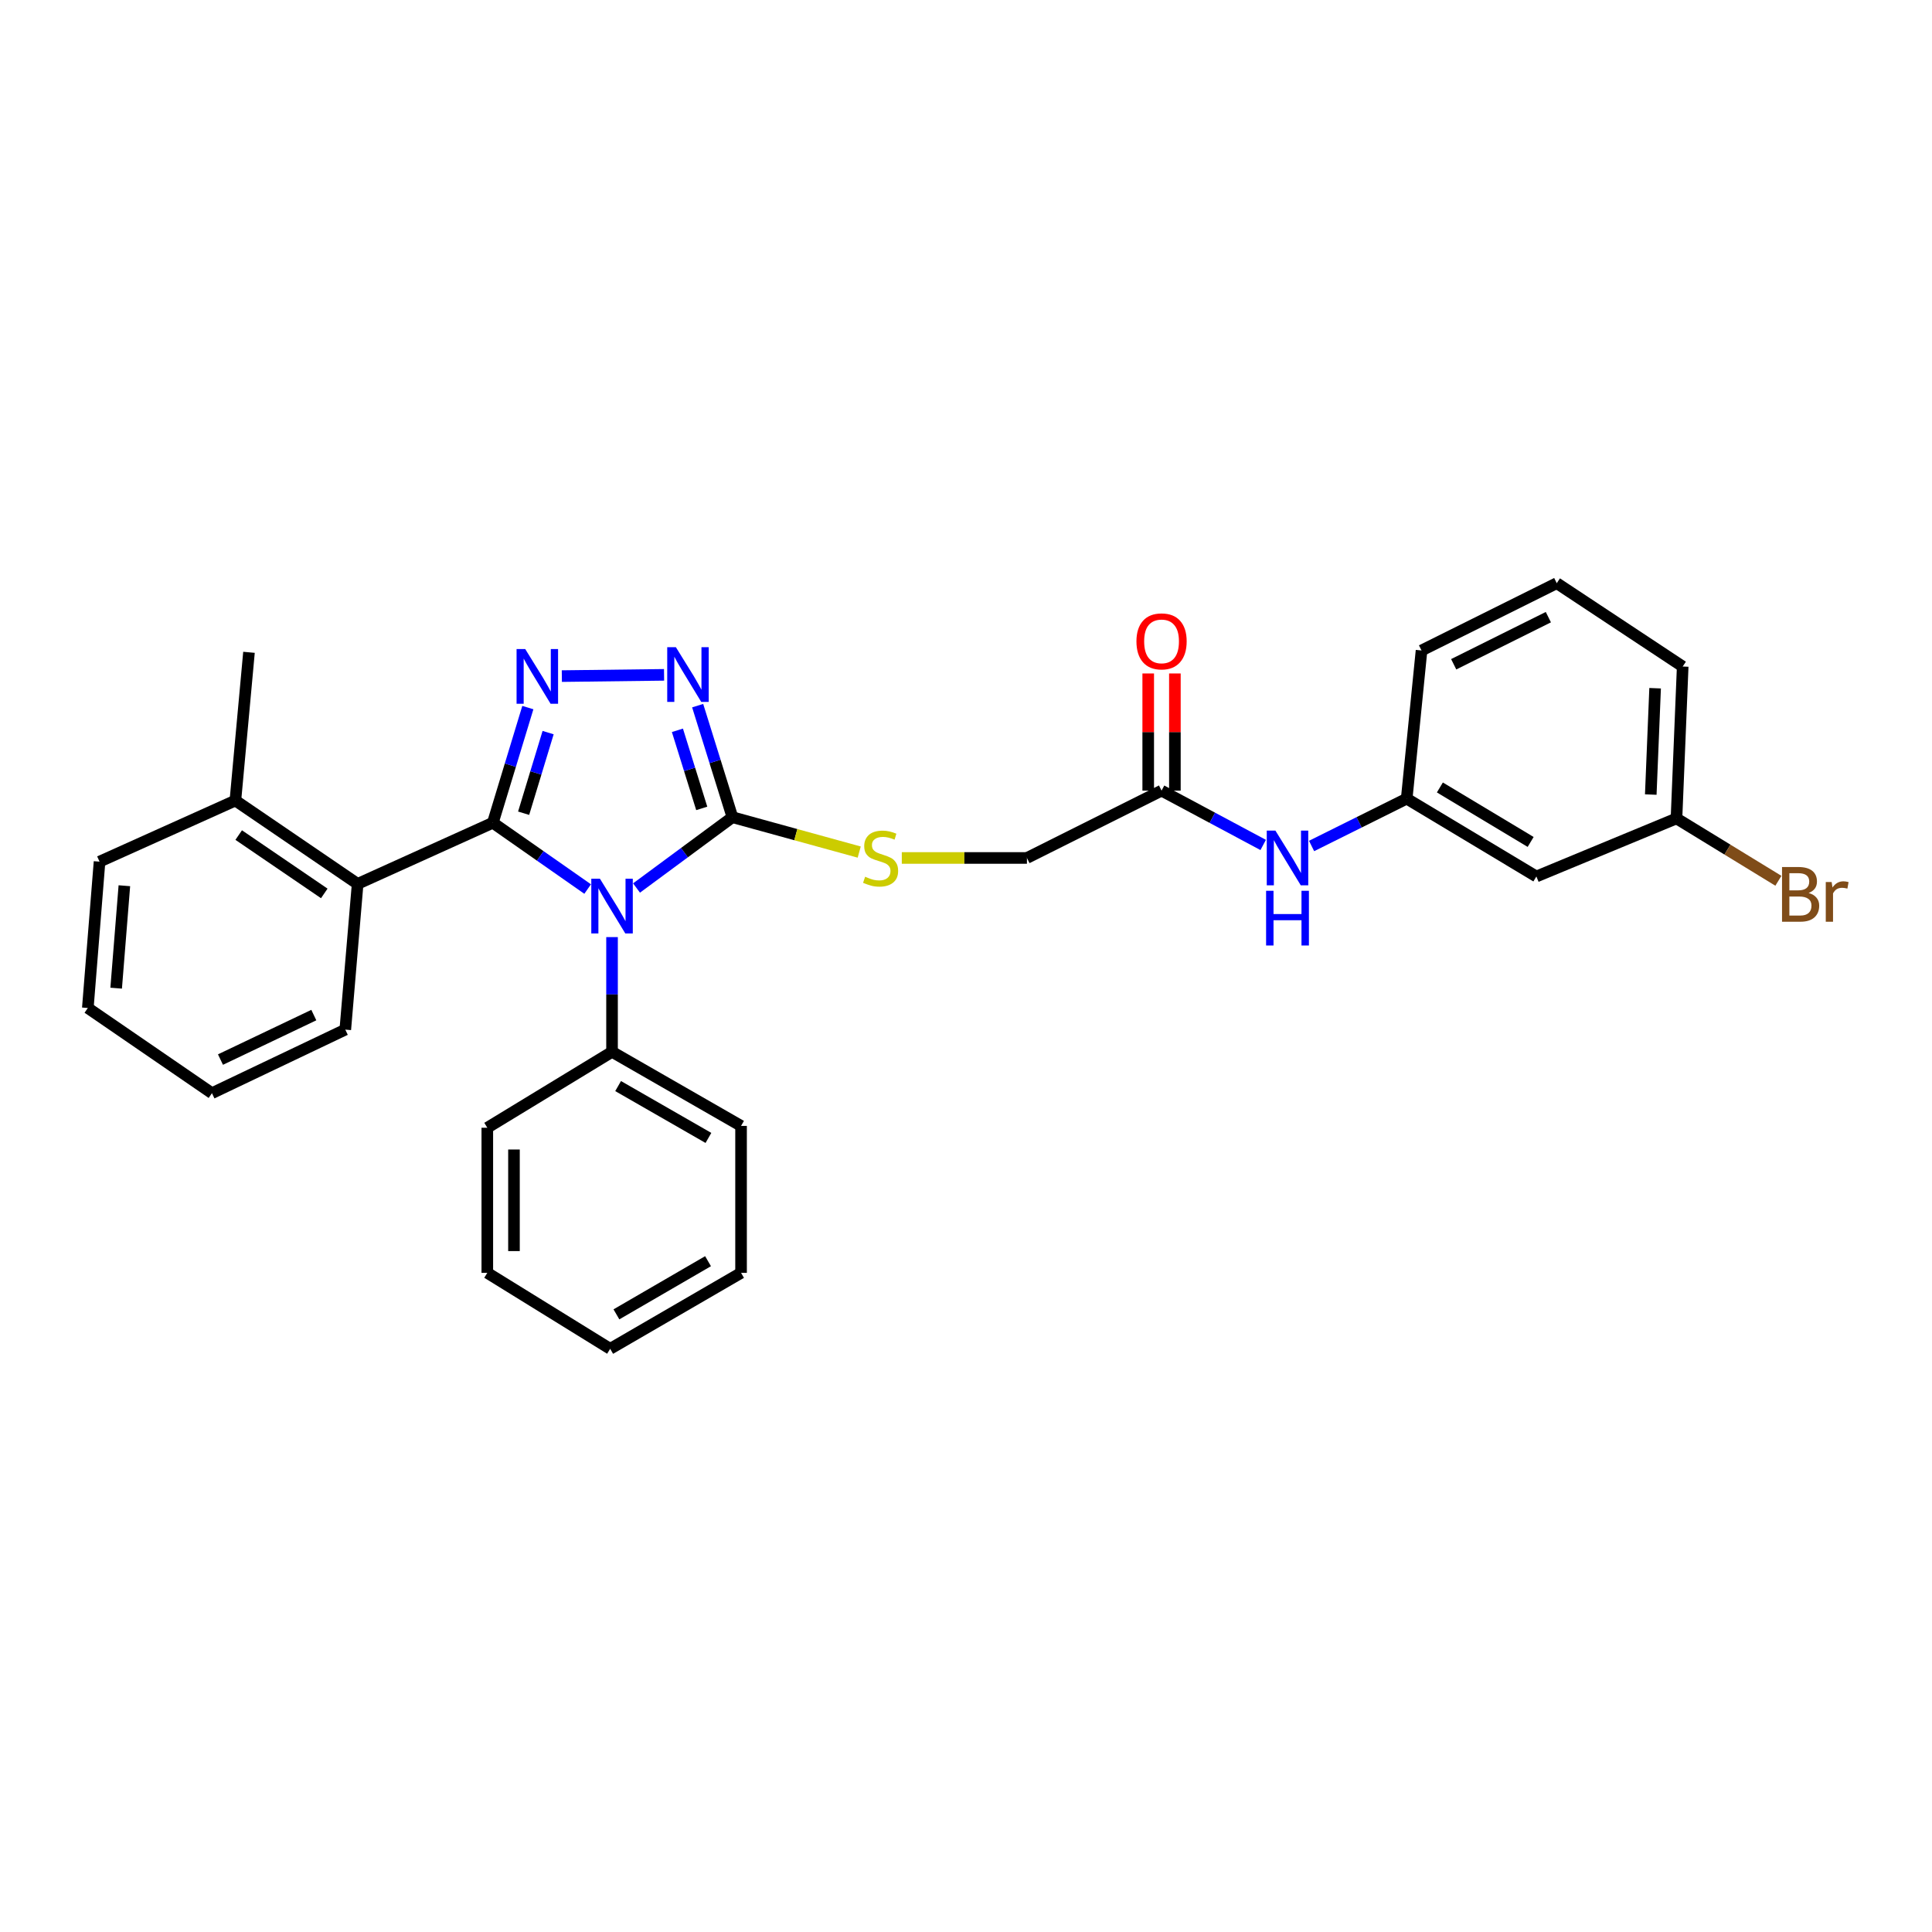<?xml version='1.0' encoding='iso-8859-1'?>
<svg version='1.1' baseProfile='full'
              xmlns='http://www.w3.org/2000/svg'
                      xmlns:rdkit='http://www.rdkit.org/xml'
                      xmlns:xlink='http://www.w3.org/1999/xlink'
                  xml:space='preserve'
width='1000px' height='1000px' viewBox='0 0 1000 1000'>
<!-- END OF HEADER -->
<rect style='opacity:1.0;fill:#FFFFFF;stroke:none' width='1000' height='1000' x='0' y='0'> </rect>
<path class='bond-0' d='M 255.103,425.851 L 279.636,443.009' style='fill:none;fill-rule:evenodd;stroke:#000000;stroke-width:6px;stroke-linecap:butt;stroke-linejoin:miter;stroke-opacity:1' />
<path class='bond-0' d='M 279.636,443.009 L 304.169,460.167' style='fill:none;fill-rule:evenodd;stroke:#0000FF;stroke-width:6px;stroke-linecap:butt;stroke-linejoin:miter;stroke-opacity:1' />
<path class='bond-1' d='M 255.103,425.851 L 264.159,396.048' style='fill:none;fill-rule:evenodd;stroke:#000000;stroke-width:6px;stroke-linecap:butt;stroke-linejoin:miter;stroke-opacity:1' />
<path class='bond-1' d='M 264.159,396.048 L 273.214,366.245' style='fill:none;fill-rule:evenodd;stroke:#0000FF;stroke-width:6px;stroke-linecap:butt;stroke-linejoin:miter;stroke-opacity:1' />
<path class='bond-1' d='M 271.028,420.923 L 277.366,400.061' style='fill:none;fill-rule:evenodd;stroke:#000000;stroke-width:6px;stroke-linecap:butt;stroke-linejoin:miter;stroke-opacity:1' />
<path class='bond-1' d='M 277.366,400.061 L 283.705,379.199' style='fill:none;fill-rule:evenodd;stroke:#0000FF;stroke-width:6px;stroke-linecap:butt;stroke-linejoin:miter;stroke-opacity:1' />
<path class='bond-4' d='M 255.103,425.851 L 185.111,457.5' style='fill:none;fill-rule:evenodd;stroke:#000000;stroke-width:6px;stroke-linecap:butt;stroke-linejoin:miter;stroke-opacity:1' />
<path class='bond-2' d='M 329.467,459.634 L 354.284,441.308' style='fill:none;fill-rule:evenodd;stroke:#0000FF;stroke-width:6px;stroke-linecap:butt;stroke-linejoin:miter;stroke-opacity:1' />
<path class='bond-2' d='M 354.284,441.308 L 379.1,422.983' style='fill:none;fill-rule:evenodd;stroke:#000000;stroke-width:6px;stroke-linecap:butt;stroke-linejoin:miter;stroke-opacity:1' />
<path class='bond-6' d='M 316.791,485.041 L 316.791,514.733' style='fill:none;fill-rule:evenodd;stroke:#0000FF;stroke-width:6px;stroke-linecap:butt;stroke-linejoin:miter;stroke-opacity:1' />
<path class='bond-6' d='M 316.791,514.733 L 316.791,544.425' style='fill:none;fill-rule:evenodd;stroke:#000000;stroke-width:6px;stroke-linecap:butt;stroke-linejoin:miter;stroke-opacity:1' />
<path class='bond-3' d='M 290.807,349.95 L 343.721,349.3' style='fill:none;fill-rule:evenodd;stroke:#0000FF;stroke-width:6px;stroke-linecap:butt;stroke-linejoin:miter;stroke-opacity:1' />
<path class='bond-5' d='M 379.1,422.983 L 411.913,432.009' style='fill:none;fill-rule:evenodd;stroke:#000000;stroke-width:6px;stroke-linecap:butt;stroke-linejoin:miter;stroke-opacity:1' />
<path class='bond-5' d='M 411.913,432.009 L 444.727,441.035' style='fill:none;fill-rule:evenodd;stroke:#CCCC00;stroke-width:6px;stroke-linecap:butt;stroke-linejoin:miter;stroke-opacity:1' />
<path class='bond-29' d='M 379.1,422.983 L 370.104,394.112' style='fill:none;fill-rule:evenodd;stroke:#000000;stroke-width:6px;stroke-linecap:butt;stroke-linejoin:miter;stroke-opacity:1' />
<path class='bond-29' d='M 370.104,394.112 L 361.108,365.241' style='fill:none;fill-rule:evenodd;stroke:#0000FF;stroke-width:6px;stroke-linecap:butt;stroke-linejoin:miter;stroke-opacity:1' />
<path class='bond-29' d='M 363.222,418.428 L 356.925,398.218' style='fill:none;fill-rule:evenodd;stroke:#000000;stroke-width:6px;stroke-linecap:butt;stroke-linejoin:miter;stroke-opacity:1' />
<path class='bond-29' d='M 356.925,398.218 L 350.628,378.009' style='fill:none;fill-rule:evenodd;stroke:#0000FF;stroke-width:6px;stroke-linecap:butt;stroke-linejoin:miter;stroke-opacity:1' />
<path class='bond-10' d='M 185.111,457.5 L 121.836,414.355' style='fill:none;fill-rule:evenodd;stroke:#000000;stroke-width:6px;stroke-linecap:butt;stroke-linejoin:miter;stroke-opacity:1' />
<path class='bond-10' d='M 167.843,462.433 L 123.55,432.232' style='fill:none;fill-rule:evenodd;stroke:#000000;stroke-width:6px;stroke-linecap:butt;stroke-linejoin:miter;stroke-opacity:1' />
<path class='bond-16' d='M 185.111,457.5 L 178.722,532.93' style='fill:none;fill-rule:evenodd;stroke:#000000;stroke-width:6px;stroke-linecap:butt;stroke-linejoin:miter;stroke-opacity:1' />
<path class='bond-13' d='M 466.769,444.079 L 499.154,444.079' style='fill:none;fill-rule:evenodd;stroke:#CCCC00;stroke-width:6px;stroke-linecap:butt;stroke-linejoin:miter;stroke-opacity:1' />
<path class='bond-13' d='M 499.154,444.079 L 531.54,444.079' style='fill:none;fill-rule:evenodd;stroke:#000000;stroke-width:6px;stroke-linecap:butt;stroke-linejoin:miter;stroke-opacity:1' />
<path class='bond-19' d='M 316.791,544.425 L 383.571,582.769' style='fill:none;fill-rule:evenodd;stroke:#000000;stroke-width:6px;stroke-linecap:butt;stroke-linejoin:miter;stroke-opacity:1' />
<path class='bond-19' d='M 319.935,562.148 L 366.68,588.988' style='fill:none;fill-rule:evenodd;stroke:#000000;stroke-width:6px;stroke-linecap:butt;stroke-linejoin:miter;stroke-opacity:1' />
<path class='bond-20' d='M 316.791,544.425 L 252.228,583.72' style='fill:none;fill-rule:evenodd;stroke:#000000;stroke-width:6px;stroke-linecap:butt;stroke-linejoin:miter;stroke-opacity:1' />
<path class='bond-7' d='M 601.218,409.225 L 531.54,444.079' style='fill:none;fill-rule:evenodd;stroke:#000000;stroke-width:6px;stroke-linecap:butt;stroke-linejoin:miter;stroke-opacity:1' />
<path class='bond-8' d='M 601.218,409.225 L 627.52,423.287' style='fill:none;fill-rule:evenodd;stroke:#000000;stroke-width:6px;stroke-linecap:butt;stroke-linejoin:miter;stroke-opacity:1' />
<path class='bond-8' d='M 627.52,423.287 L 653.822,437.349' style='fill:none;fill-rule:evenodd;stroke:#0000FF;stroke-width:6px;stroke-linecap:butt;stroke-linejoin:miter;stroke-opacity:1' />
<path class='bond-12' d='M 608.12,409.225 L 608.12,378.905' style='fill:none;fill-rule:evenodd;stroke:#000000;stroke-width:6px;stroke-linecap:butt;stroke-linejoin:miter;stroke-opacity:1' />
<path class='bond-12' d='M 608.12,378.905 L 608.12,348.586' style='fill:none;fill-rule:evenodd;stroke:#FF0000;stroke-width:6px;stroke-linecap:butt;stroke-linejoin:miter;stroke-opacity:1' />
<path class='bond-12' d='M 594.316,409.225 L 594.316,378.905' style='fill:none;fill-rule:evenodd;stroke:#000000;stroke-width:6px;stroke-linecap:butt;stroke-linejoin:miter;stroke-opacity:1' />
<path class='bond-12' d='M 594.316,378.905 L 594.316,348.586' style='fill:none;fill-rule:evenodd;stroke:#FF0000;stroke-width:6px;stroke-linecap:butt;stroke-linejoin:miter;stroke-opacity:1' />
<path class='bond-9' d='M 678.873,437.878 L 703.489,425.63' style='fill:none;fill-rule:evenodd;stroke:#0000FF;stroke-width:6px;stroke-linecap:butt;stroke-linejoin:miter;stroke-opacity:1' />
<path class='bond-9' d='M 703.489,425.63 L 728.106,413.381' style='fill:none;fill-rule:evenodd;stroke:#000000;stroke-width:6px;stroke-linecap:butt;stroke-linejoin:miter;stroke-opacity:1' />
<path class='bond-11' d='M 728.106,413.381 L 795.223,453.665' style='fill:none;fill-rule:evenodd;stroke:#000000;stroke-width:6px;stroke-linecap:butt;stroke-linejoin:miter;stroke-opacity:1' />
<path class='bond-11' d='M 745.277,407.588 L 792.259,435.787' style='fill:none;fill-rule:evenodd;stroke:#000000;stroke-width:6px;stroke-linecap:butt;stroke-linejoin:miter;stroke-opacity:1' />
<path class='bond-18' d='M 728.106,413.381 L 735.782,336.693' style='fill:none;fill-rule:evenodd;stroke:#000000;stroke-width:6px;stroke-linecap:butt;stroke-linejoin:miter;stroke-opacity:1' />
<path class='bond-21' d='M 121.836,414.355 L 128.875,337.637' style='fill:none;fill-rule:evenodd;stroke:#000000;stroke-width:6px;stroke-linecap:butt;stroke-linejoin:miter;stroke-opacity:1' />
<path class='bond-22' d='M 121.836,414.355 L 51.52,445.989' style='fill:none;fill-rule:evenodd;stroke:#000000;stroke-width:6px;stroke-linecap:butt;stroke-linejoin:miter;stroke-opacity:1' />
<path class='bond-14' d='M 795.223,453.665 L 867.746,423.619' style='fill:none;fill-rule:evenodd;stroke:#000000;stroke-width:6px;stroke-linecap:butt;stroke-linejoin:miter;stroke-opacity:1' />
<path class='bond-15' d='M 867.746,423.619 L 894.119,439.755' style='fill:none;fill-rule:evenodd;stroke:#000000;stroke-width:6px;stroke-linecap:butt;stroke-linejoin:miter;stroke-opacity:1' />
<path class='bond-15' d='M 894.119,439.755 L 920.492,455.891' style='fill:none;fill-rule:evenodd;stroke:#7F4C19;stroke-width:6px;stroke-linecap:butt;stroke-linejoin:miter;stroke-opacity:1' />
<path class='bond-32' d='M 867.746,423.619 L 870.96,344.991' style='fill:none;fill-rule:evenodd;stroke:#000000;stroke-width:6px;stroke-linecap:butt;stroke-linejoin:miter;stroke-opacity:1' />
<path class='bond-32' d='M 854.436,411.261 L 856.685,356.222' style='fill:none;fill-rule:evenodd;stroke:#000000;stroke-width:6px;stroke-linecap:butt;stroke-linejoin:miter;stroke-opacity:1' />
<path class='bond-24' d='M 178.722,532.93 L 109.704,565.829' style='fill:none;fill-rule:evenodd;stroke:#000000;stroke-width:6px;stroke-linecap:butt;stroke-linejoin:miter;stroke-opacity:1' />
<path class='bond-24' d='M 162.43,525.404 L 114.117,548.433' style='fill:none;fill-rule:evenodd;stroke:#000000;stroke-width:6px;stroke-linecap:butt;stroke-linejoin:miter;stroke-opacity:1' />
<path class='bond-17' d='M 805.775,301.854 L 735.782,336.693' style='fill:none;fill-rule:evenodd;stroke:#000000;stroke-width:6px;stroke-linecap:butt;stroke-linejoin:miter;stroke-opacity:1' />
<path class='bond-17' d='M 801.427,319.438 L 752.432,343.825' style='fill:none;fill-rule:evenodd;stroke:#000000;stroke-width:6px;stroke-linecap:butt;stroke-linejoin:miter;stroke-opacity:1' />
<path class='bond-23' d='M 805.775,301.854 L 870.96,344.991' style='fill:none;fill-rule:evenodd;stroke:#000000;stroke-width:6px;stroke-linecap:butt;stroke-linejoin:miter;stroke-opacity:1' />
<path class='bond-25' d='M 383.571,582.769 L 383.571,658.828' style='fill:none;fill-rule:evenodd;stroke:#000000;stroke-width:6px;stroke-linecap:butt;stroke-linejoin:miter;stroke-opacity:1' />
<path class='bond-27' d='M 252.228,583.72 L 252.228,658.828' style='fill:none;fill-rule:evenodd;stroke:#000000;stroke-width:6px;stroke-linecap:butt;stroke-linejoin:miter;stroke-opacity:1' />
<path class='bond-27' d='M 266.031,594.986 L 266.031,647.562' style='fill:none;fill-rule:evenodd;stroke:#000000;stroke-width:6px;stroke-linecap:butt;stroke-linejoin:miter;stroke-opacity:1' />
<path class='bond-30' d='M 51.52,445.989 L 45.455,521.733' style='fill:none;fill-rule:evenodd;stroke:#000000;stroke-width:6px;stroke-linecap:butt;stroke-linejoin:miter;stroke-opacity:1' />
<path class='bond-30' d='M 64.37,458.452 L 60.124,511.474' style='fill:none;fill-rule:evenodd;stroke:#000000;stroke-width:6px;stroke-linecap:butt;stroke-linejoin:miter;stroke-opacity:1' />
<path class='bond-26' d='M 109.704,565.829 L 45.455,521.733' style='fill:none;fill-rule:evenodd;stroke:#000000;stroke-width:6px;stroke-linecap:butt;stroke-linejoin:miter;stroke-opacity:1' />
<path class='bond-31' d='M 383.571,658.828 L 315.825,698.146' style='fill:none;fill-rule:evenodd;stroke:#000000;stroke-width:6px;stroke-linecap:butt;stroke-linejoin:miter;stroke-opacity:1' />
<path class='bond-31' d='M 366.48,652.787 L 319.058,680.309' style='fill:none;fill-rule:evenodd;stroke:#000000;stroke-width:6px;stroke-linecap:butt;stroke-linejoin:miter;stroke-opacity:1' />
<path class='bond-28' d='M 252.228,658.828 L 315.825,698.146' style='fill:none;fill-rule:evenodd;stroke:#000000;stroke-width:6px;stroke-linecap:butt;stroke-linejoin:miter;stroke-opacity:1' />
<path  class='atom-1' d='M 310.531 454.835
L 319.811 469.835
Q 320.731 471.315, 322.211 473.995
Q 323.691 476.675, 323.771 476.835
L 323.771 454.835
L 327.531 454.835
L 327.531 483.155
L 323.651 483.155
L 313.691 466.755
Q 312.531 464.835, 311.291 462.635
Q 310.091 460.435, 309.731 459.755
L 309.731 483.155
L 306.051 483.155
L 306.051 454.835
L 310.531 454.835
' fill='#0000FF'/>
<path  class='atom-2' d='M 271.857 335.946
L 281.137 350.946
Q 282.057 352.426, 283.537 355.106
Q 285.017 357.786, 285.097 357.946
L 285.097 335.946
L 288.857 335.946
L 288.857 364.266
L 284.977 364.266
L 275.017 347.866
Q 273.857 345.946, 272.617 343.746
Q 271.417 341.546, 271.057 340.866
L 271.057 364.266
L 267.377 364.266
L 267.377 335.946
L 271.857 335.946
' fill='#0000FF'/>
<path  class='atom-4' d='M 349.834 334.988
L 359.114 349.988
Q 360.034 351.468, 361.514 354.148
Q 362.994 356.828, 363.074 356.988
L 363.074 334.988
L 366.834 334.988
L 366.834 363.308
L 362.954 363.308
L 352.994 346.908
Q 351.834 344.988, 350.594 342.788
Q 349.394 340.588, 349.034 339.908
L 349.034 363.308
L 345.354 363.308
L 345.354 334.988
L 349.834 334.988
' fill='#0000FF'/>
<path  class='atom-6' d='M 447.795 453.799
Q 448.115 453.919, 449.435 454.479
Q 450.755 455.039, 452.195 455.399
Q 453.675 455.719, 455.115 455.719
Q 457.795 455.719, 459.355 454.439
Q 460.915 453.119, 460.915 450.839
Q 460.915 449.279, 460.115 448.319
Q 459.355 447.359, 458.155 446.839
Q 456.955 446.319, 454.955 445.719
Q 452.435 444.959, 450.915 444.239
Q 449.435 443.519, 448.355 441.999
Q 447.315 440.479, 447.315 437.919
Q 447.315 434.359, 449.715 432.159
Q 452.155 429.959, 456.955 429.959
Q 460.235 429.959, 463.955 431.519
L 463.035 434.599
Q 459.635 433.199, 457.075 433.199
Q 454.315 433.199, 452.795 434.359
Q 451.275 435.479, 451.315 437.439
Q 451.315 438.959, 452.075 439.879
Q 452.875 440.799, 453.995 441.319
Q 455.155 441.839, 457.075 442.439
Q 459.635 443.239, 461.155 444.039
Q 462.675 444.839, 463.755 446.479
Q 464.875 448.079, 464.875 450.839
Q 464.875 454.759, 462.235 456.879
Q 459.635 458.959, 455.275 458.959
Q 452.755 458.959, 450.835 458.399
Q 448.955 457.879, 446.715 456.959
L 447.795 453.799
' fill='#CCCC00'/>
<path  class='atom-9' d='M 660.15 429.919
L 669.43 444.919
Q 670.35 446.399, 671.83 449.079
Q 673.31 451.759, 673.39 451.919
L 673.39 429.919
L 677.15 429.919
L 677.15 458.239
L 673.27 458.239
L 663.31 441.839
Q 662.15 439.919, 660.91 437.719
Q 659.71 435.519, 659.35 434.839
L 659.35 458.239
L 655.67 458.239
L 655.67 429.919
L 660.15 429.919
' fill='#0000FF'/>
<path  class='atom-9' d='M 655.33 461.071
L 659.17 461.071
L 659.17 473.111
L 673.65 473.111
L 673.65 461.071
L 677.49 461.071
L 677.49 489.391
L 673.65 489.391
L 673.65 476.311
L 659.17 476.311
L 659.17 489.391
L 655.33 489.391
L 655.33 461.071
' fill='#0000FF'/>
<path  class='atom-13' d='M 588.218 331.973
Q 588.218 325.173, 591.578 321.373
Q 594.938 317.573, 601.218 317.573
Q 607.498 317.573, 610.858 321.373
Q 614.218 325.173, 614.218 331.973
Q 614.218 338.853, 610.818 342.773
Q 607.418 346.653, 601.218 346.653
Q 594.978 346.653, 591.578 342.773
Q 588.218 338.893, 588.218 331.973
M 601.218 343.453
Q 605.538 343.453, 607.858 340.573
Q 610.218 337.653, 610.218 331.973
Q 610.218 326.413, 607.858 323.613
Q 605.538 320.773, 601.218 320.773
Q 596.898 320.773, 594.538 323.573
Q 592.218 326.373, 592.218 331.973
Q 592.218 337.693, 594.538 340.573
Q 596.898 343.453, 601.218 343.453
' fill='#FF0000'/>
<path  class='atom-16' d='M 936.135 462.209
Q 938.855 462.969, 940.215 464.649
Q 941.615 466.289, 941.615 468.729
Q 941.615 472.649, 939.095 474.889
Q 936.615 477.089, 931.895 477.089
L 922.375 477.089
L 922.375 448.769
L 930.735 448.769
Q 935.575 448.769, 938.015 450.729
Q 940.455 452.689, 940.455 456.289
Q 940.455 460.569, 936.135 462.209
M 926.175 451.969
L 926.175 460.849
L 930.735 460.849
Q 933.535 460.849, 934.975 459.729
Q 936.455 458.569, 936.455 456.289
Q 936.455 451.969, 930.735 451.969
L 926.175 451.969
M 931.895 473.889
Q 934.655 473.889, 936.135 472.569
Q 937.615 471.249, 937.615 468.729
Q 937.615 466.409, 935.975 465.249
Q 934.375 464.049, 931.295 464.049
L 926.175 464.049
L 926.175 473.889
L 931.895 473.889
' fill='#7F4C19'/>
<path  class='atom-16' d='M 948.055 456.529
L 948.495 459.369
Q 950.655 456.169, 954.175 456.169
Q 955.295 456.169, 956.815 456.569
L 956.215 459.929
Q 954.495 459.529, 953.535 459.529
Q 951.855 459.529, 950.735 460.209
Q 949.655 460.849, 948.775 462.409
L 948.775 477.089
L 945.015 477.089
L 945.015 456.529
L 948.055 456.529
' fill='#7F4C19'/>
</svg>
